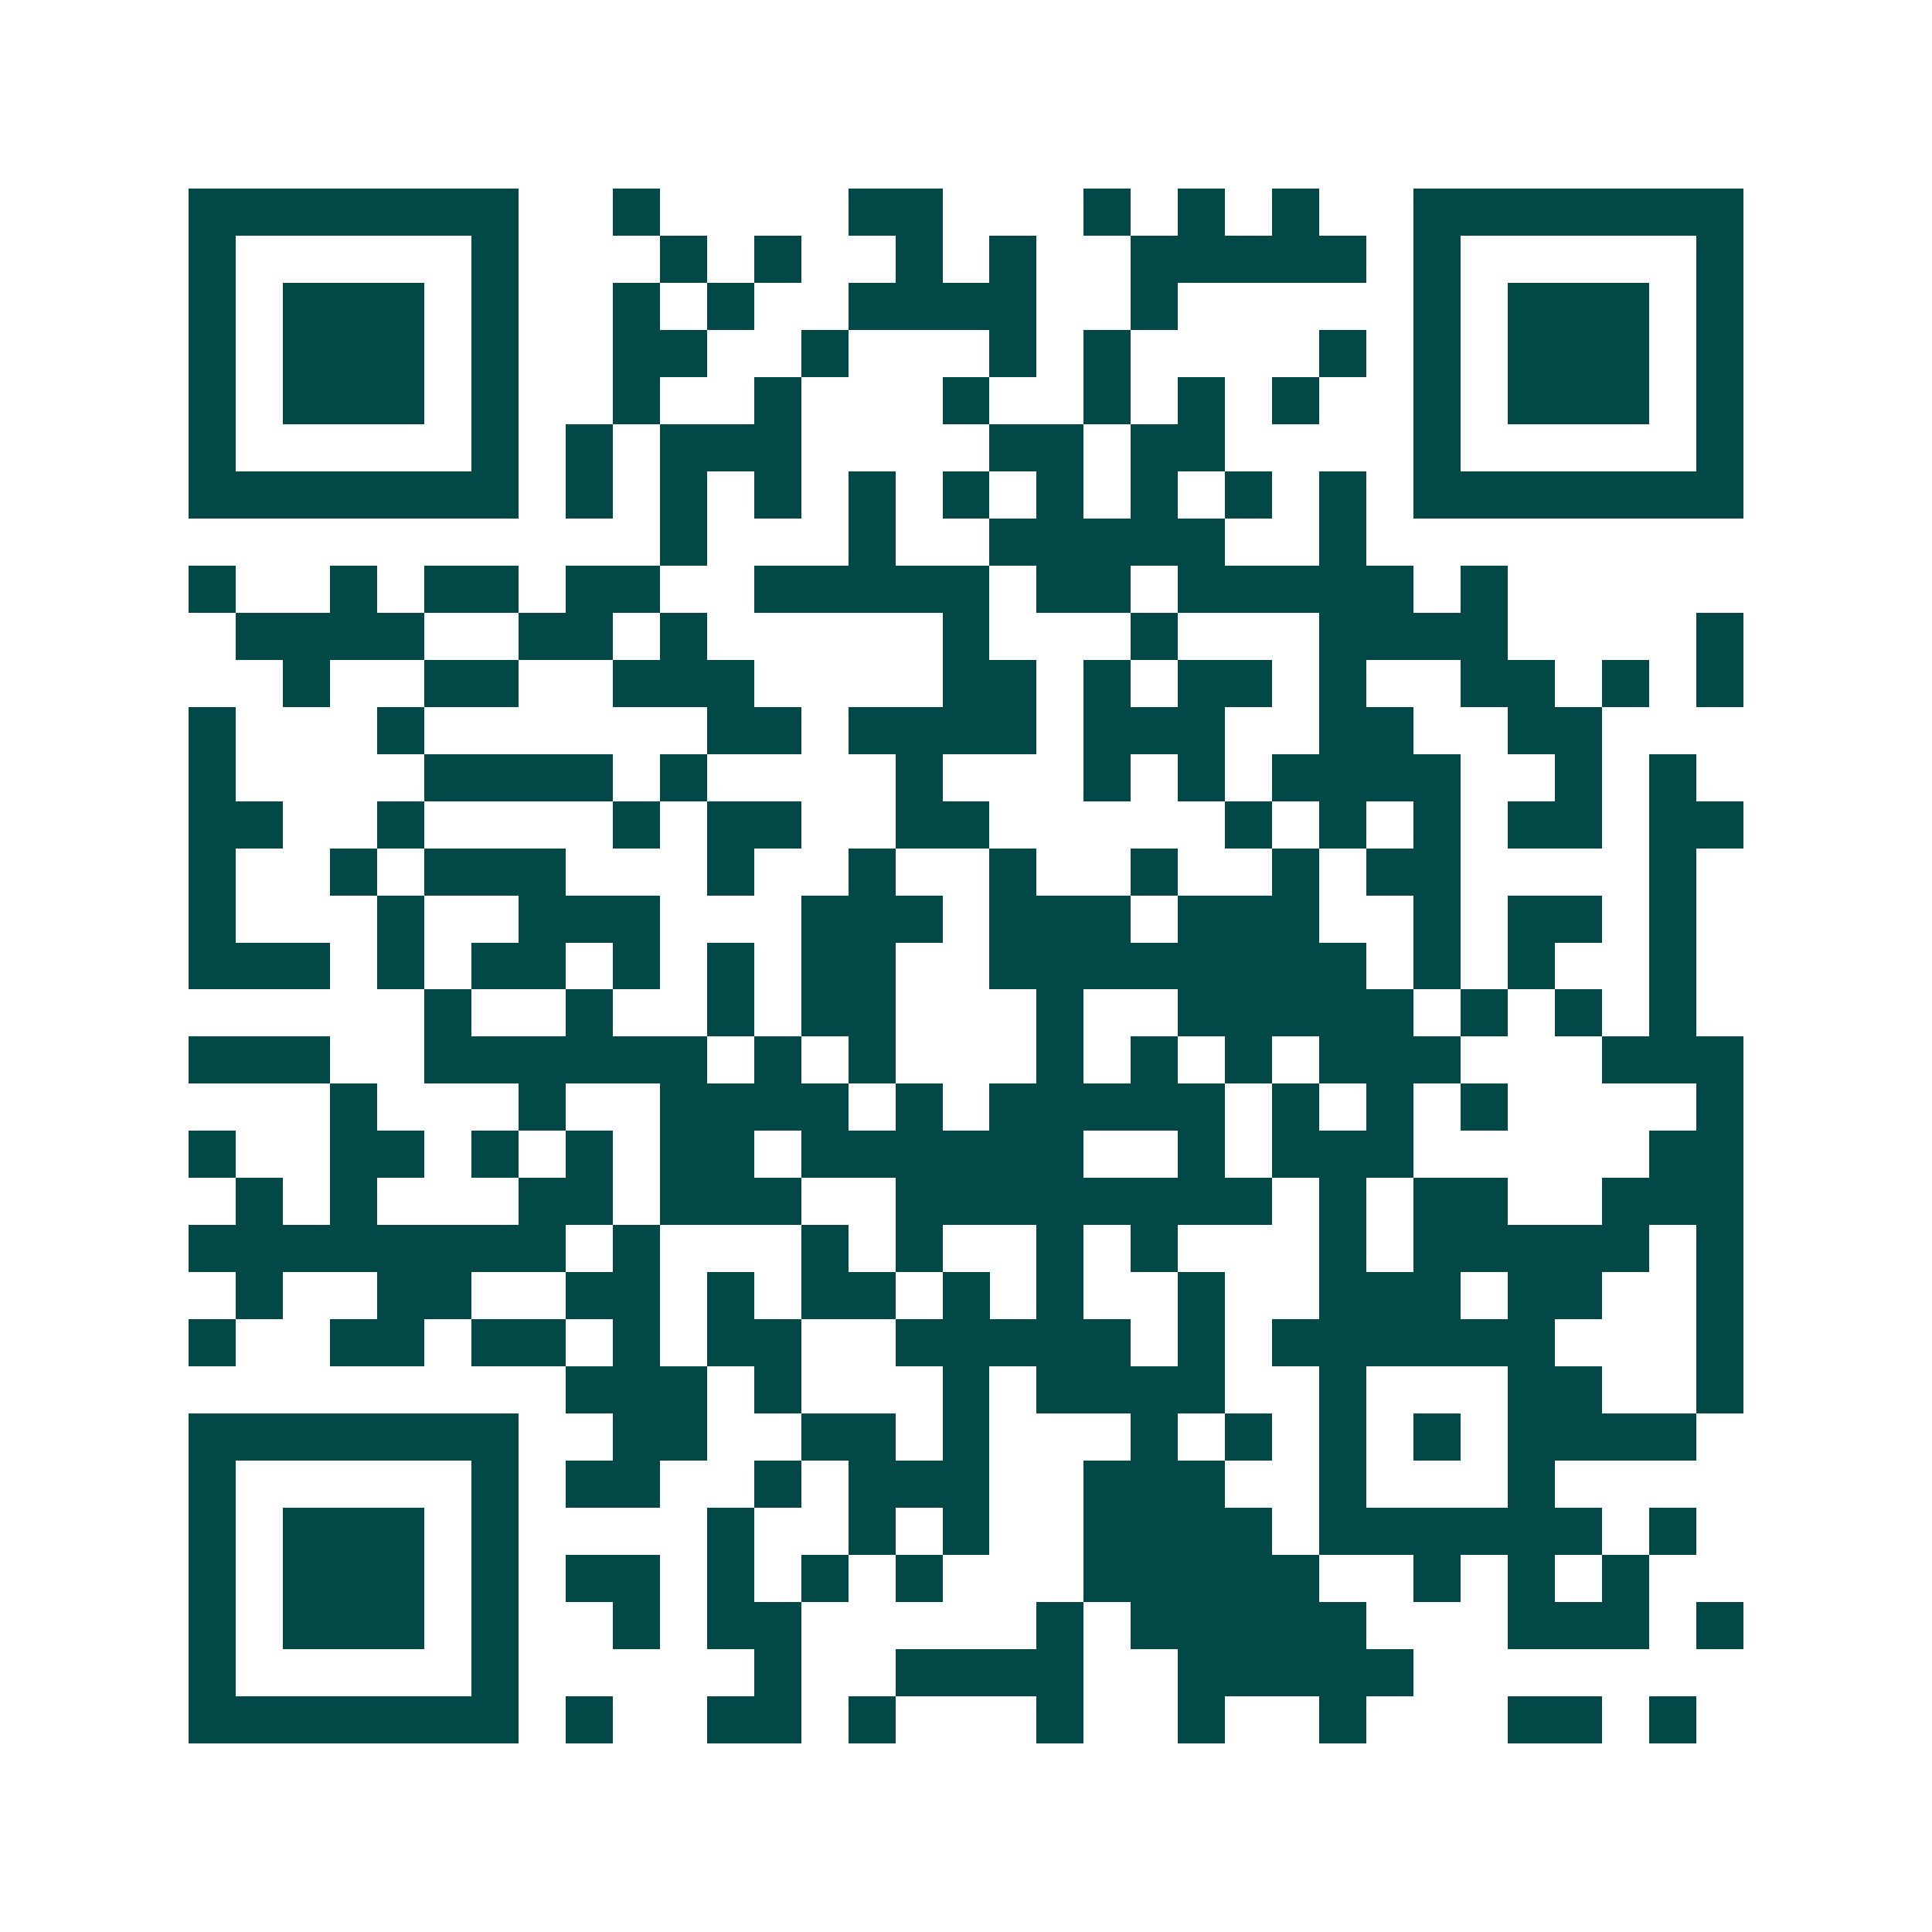 <svg xmlns="http://www.w3.org/2000/svg" width="200" height="200" viewBox="0 0 41 41" shape-rendering="crispEdges"><path fill="#ffffff" d="M0 0h41v41H0z"/><path stroke="#014847" d="M4 4.5h7m2 0h1m4 0h2m3 0h1m1 0h1m1 0h1m2 0h7M4 5.5h1m5 0h1m3 0h1m1 0h1m2 0h1m1 0h1m2 0h5m1 0h1m5 0h1M4 6.5h1m1 0h3m1 0h1m2 0h1m1 0h1m2 0h4m2 0h1m5 0h1m1 0h3m1 0h1M4 7.5h1m1 0h3m1 0h1m2 0h2m2 0h1m3 0h1m1 0h1m4 0h1m1 0h1m1 0h3m1 0h1M4 8.5h1m1 0h3m1 0h1m2 0h1m2 0h1m3 0h1m2 0h1m1 0h1m1 0h1m2 0h1m1 0h3m1 0h1M4 9.5h1m5 0h1m1 0h1m1 0h3m4 0h2m1 0h2m4 0h1m5 0h1M4 10.5h7m1 0h1m1 0h1m1 0h1m1 0h1m1 0h1m1 0h1m1 0h1m1 0h1m1 0h1m1 0h7M14 11.5h1m3 0h1m2 0h5m2 0h1M4 12.5h1m2 0h1m1 0h2m1 0h2m2 0h5m1 0h2m1 0h5m1 0h1M5 13.5h4m2 0h2m1 0h1m5 0h1m3 0h1m3 0h4m4 0h1M6 14.5h1m2 0h2m2 0h3m4 0h2m1 0h1m1 0h2m1 0h1m2 0h2m1 0h1m1 0h1M4 15.5h1m3 0h1m6 0h2m1 0h4m1 0h3m2 0h2m2 0h2M4 16.5h1m4 0h4m1 0h1m4 0h1m3 0h1m1 0h1m1 0h4m2 0h1m1 0h1M4 17.5h2m2 0h1m4 0h1m1 0h2m2 0h2m5 0h1m1 0h1m1 0h1m1 0h2m1 0h2M4 18.5h1m2 0h1m1 0h3m3 0h1m2 0h1m2 0h1m2 0h1m2 0h1m1 0h2m4 0h1M4 19.5h1m3 0h1m2 0h3m3 0h3m1 0h3m1 0h3m2 0h1m1 0h2m1 0h1M4 20.5h3m1 0h1m1 0h2m1 0h1m1 0h1m1 0h2m2 0h8m1 0h1m1 0h1m2 0h1M9 21.5h1m2 0h1m2 0h1m1 0h2m3 0h1m2 0h5m1 0h1m1 0h1m1 0h1M4 22.5h3m2 0h6m1 0h1m1 0h1m3 0h1m1 0h1m1 0h1m1 0h3m3 0h3M7 23.5h1m3 0h1m2 0h4m1 0h1m1 0h5m1 0h1m1 0h1m1 0h1m4 0h1M4 24.5h1m2 0h2m1 0h1m1 0h1m1 0h2m1 0h6m2 0h1m1 0h3m5 0h2M5 25.5h1m1 0h1m3 0h2m1 0h3m2 0h8m1 0h1m1 0h2m2 0h3M4 26.5h8m1 0h1m3 0h1m1 0h1m2 0h1m1 0h1m3 0h1m1 0h5m1 0h1M5 27.5h1m2 0h2m2 0h2m1 0h1m1 0h2m1 0h1m1 0h1m2 0h1m2 0h3m1 0h2m2 0h1M4 28.5h1m2 0h2m1 0h2m1 0h1m1 0h2m2 0h5m1 0h1m1 0h6m3 0h1M12 29.5h3m1 0h1m3 0h1m1 0h4m2 0h1m3 0h2m2 0h1M4 30.5h7m2 0h2m2 0h2m1 0h1m3 0h1m1 0h1m1 0h1m1 0h1m1 0h4M4 31.5h1m5 0h1m1 0h2m2 0h1m1 0h3m2 0h3m2 0h1m3 0h1M4 32.5h1m1 0h3m1 0h1m4 0h1m2 0h1m1 0h1m2 0h4m1 0h6m1 0h1M4 33.5h1m1 0h3m1 0h1m1 0h2m1 0h1m1 0h1m1 0h1m3 0h5m2 0h1m1 0h1m1 0h1M4 34.5h1m1 0h3m1 0h1m2 0h1m1 0h2m5 0h1m1 0h5m3 0h3m1 0h1M4 35.5h1m5 0h1m5 0h1m2 0h4m2 0h5M4 36.5h7m1 0h1m2 0h2m1 0h1m3 0h1m2 0h1m2 0h1m3 0h2m1 0h1"/></svg>
